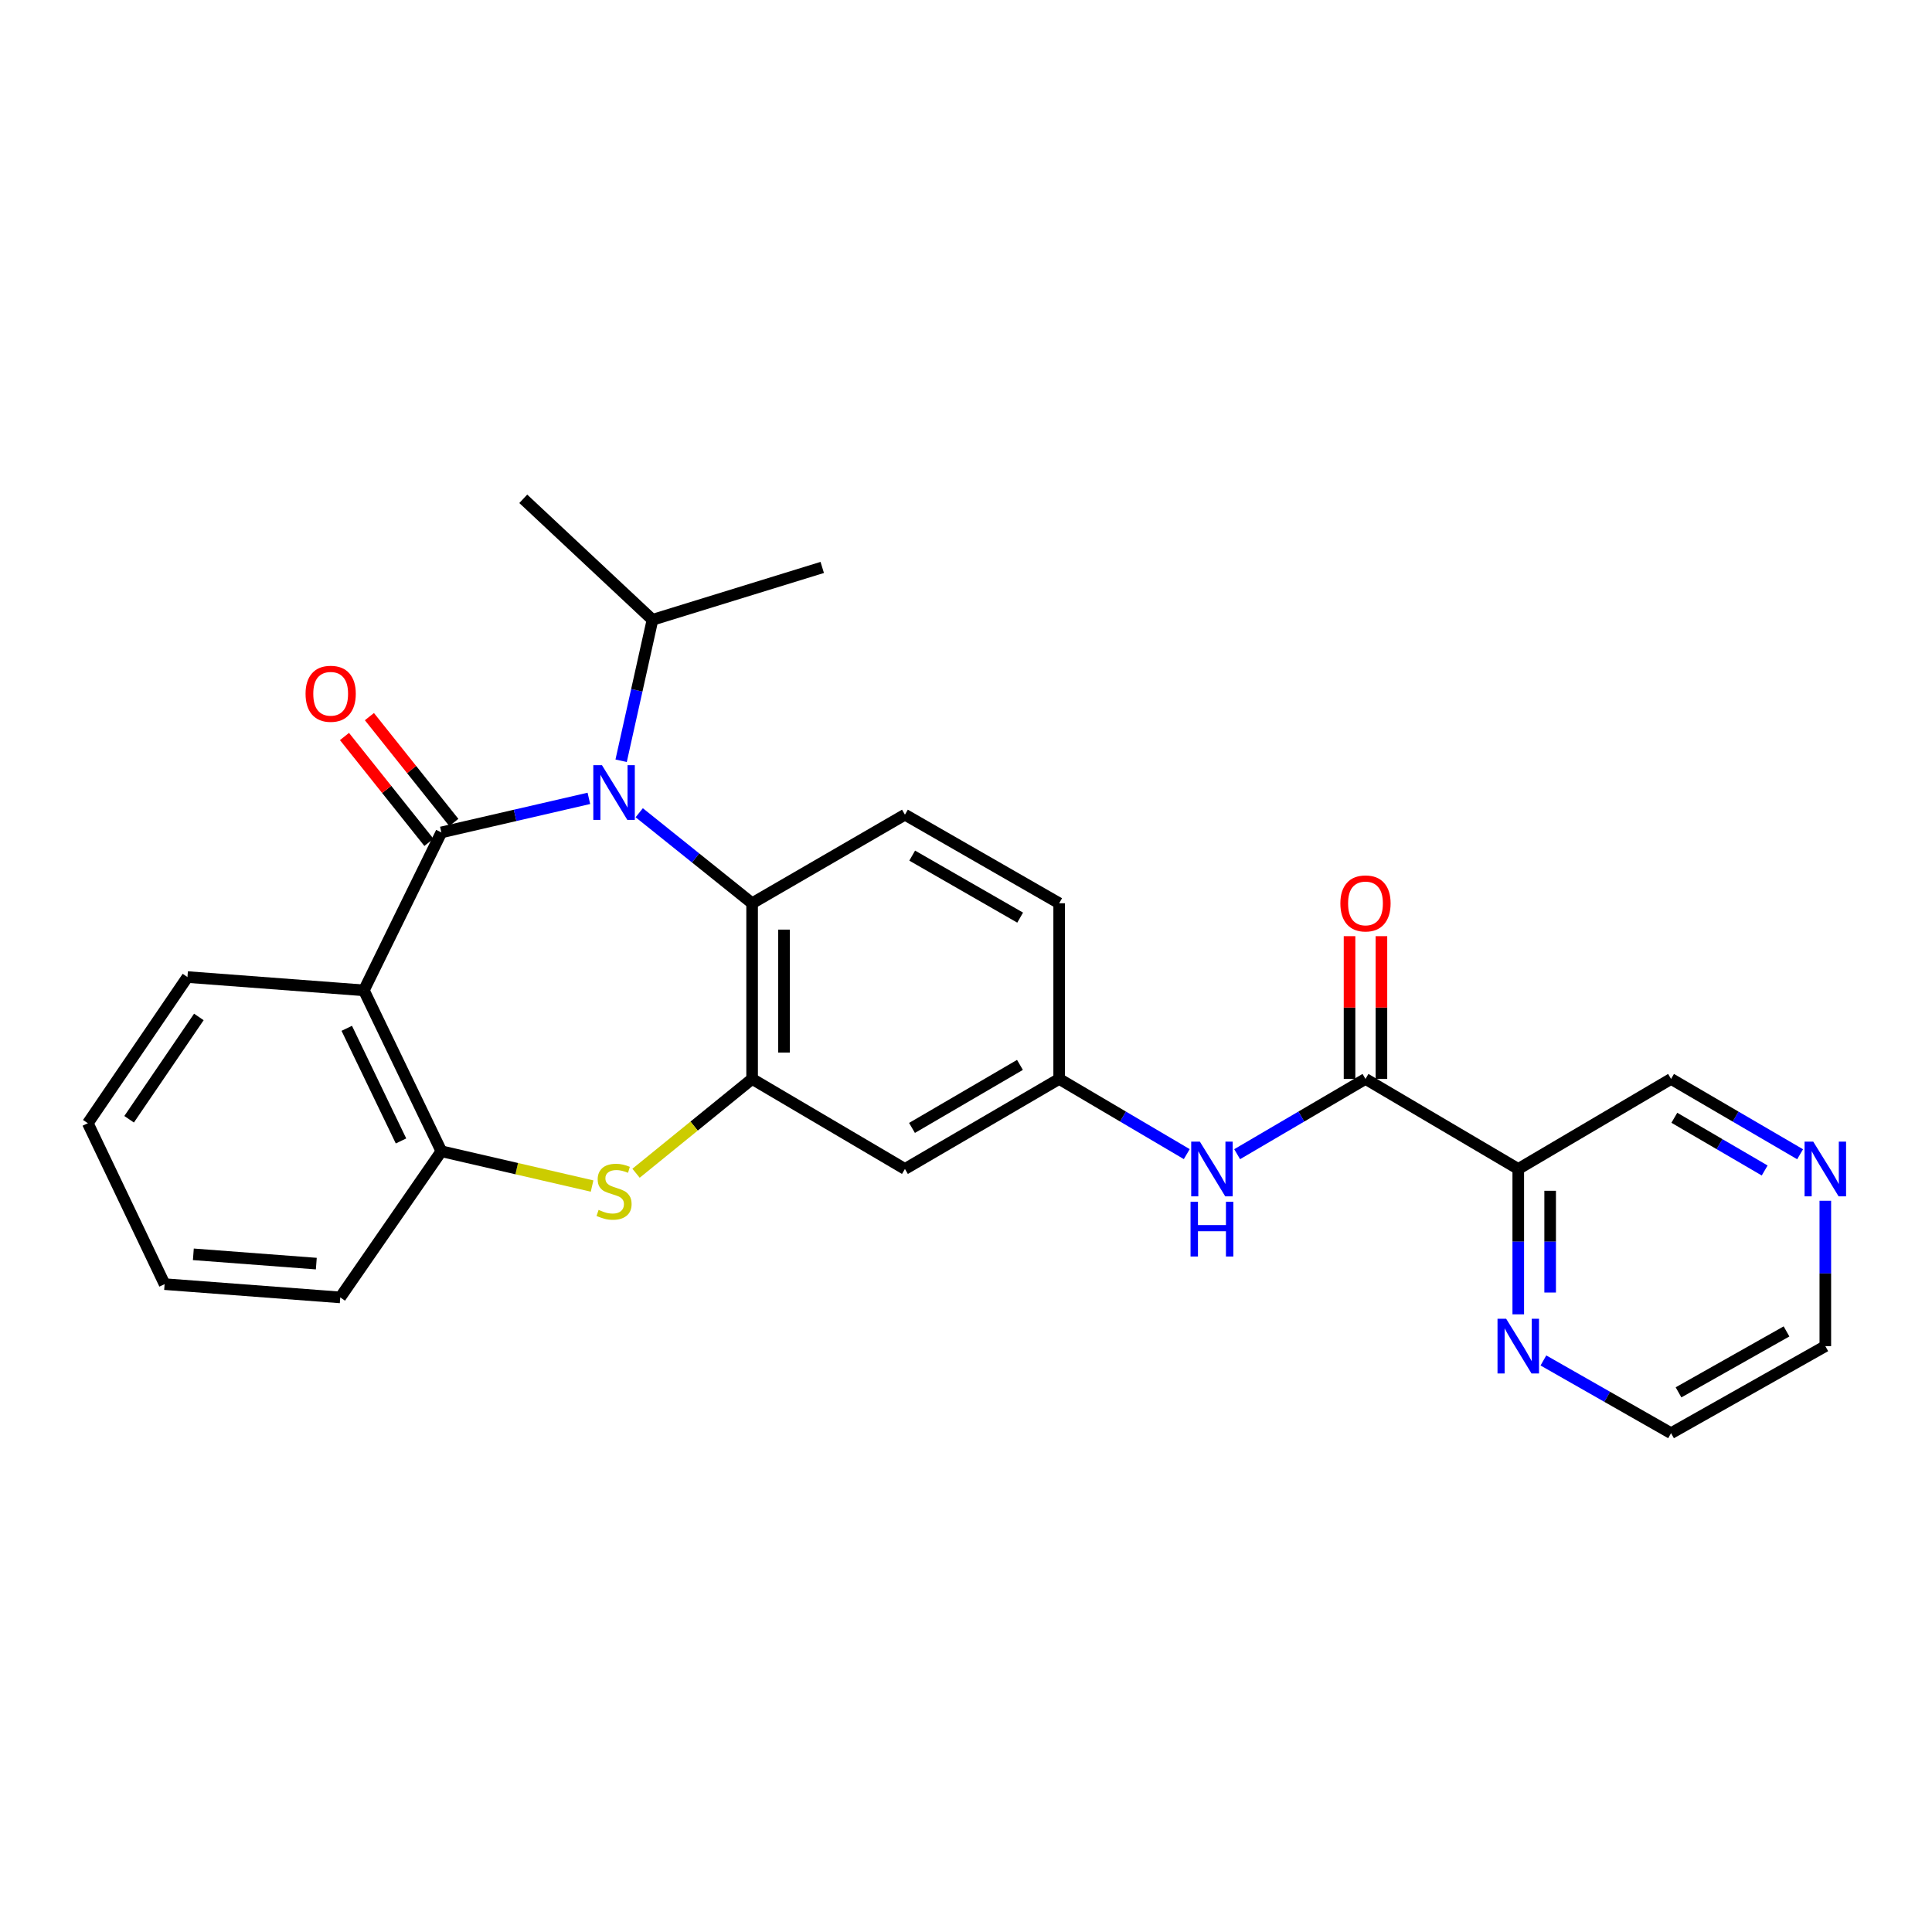 <?xml version='1.0' encoding='iso-8859-1'?>
<svg version='1.1' baseProfile='full'
              xmlns='http://www.w3.org/2000/svg'
                      xmlns:rdkit='http://www.rdkit.org/xml'
                      xmlns:xlink='http://www.w3.org/1999/xlink'
                  xml:space='preserve'
width='1000px' height='1000px' viewBox='0 0 1000 1000'>
<!-- END OF HEADER -->
<rect style='opacity:1.0;fill:#FFFFFF;stroke:none' width='1000' height='1000' x='0' y='0'> </rect>
<path class='bond-0' d='M 228.451,430.855 L 266.627,422.042' style='fill:none;fill-rule:evenodd;stroke:#000000;stroke-width:6px;stroke-linecap:butt;stroke-linejoin:miter;stroke-opacity:1' />
<path class='bond-0' d='M 266.627,422.042 L 304.802,413.23' style='fill:none;fill-rule:evenodd;stroke:#0000FF;stroke-width:6px;stroke-linecap:butt;stroke-linejoin:miter;stroke-opacity:1' />
<path class='bond-1' d='M 228.451,430.855 L 188.339,512.6' style='fill:none;fill-rule:evenodd;stroke:#000000;stroke-width:6px;stroke-linecap:butt;stroke-linejoin:miter;stroke-opacity:1' />
<path class='bond-10' d='M 234.904,425.709 L 213.057,398.317' style='fill:none;fill-rule:evenodd;stroke:#000000;stroke-width:6px;stroke-linecap:butt;stroke-linejoin:miter;stroke-opacity:1' />
<path class='bond-10' d='M 213.057,398.317 L 191.211,370.924' style='fill:none;fill-rule:evenodd;stroke:#FF0000;stroke-width:6px;stroke-linecap:butt;stroke-linejoin:miter;stroke-opacity:1' />
<path class='bond-10' d='M 221.998,436.001 L 200.152,408.609' style='fill:none;fill-rule:evenodd;stroke:#000000;stroke-width:6px;stroke-linecap:butt;stroke-linejoin:miter;stroke-opacity:1' />
<path class='bond-10' d='M 200.152,408.609 L 178.305,381.217' style='fill:none;fill-rule:evenodd;stroke:#FF0000;stroke-width:6px;stroke-linecap:butt;stroke-linejoin:miter;stroke-opacity:1' />
<path class='bond-4' d='M 330.865,420.671 L 360.079,444.099' style='fill:none;fill-rule:evenodd;stroke:#0000FF;stroke-width:6px;stroke-linecap:butt;stroke-linejoin:miter;stroke-opacity:1' />
<path class='bond-4' d='M 360.079,444.099 L 389.292,467.527' style='fill:none;fill-rule:evenodd;stroke:#000000;stroke-width:6px;stroke-linecap:butt;stroke-linejoin:miter;stroke-opacity:1' />
<path class='bond-15' d='M 321.495,393.771 L 329.611,357.29' style='fill:none;fill-rule:evenodd;stroke:#0000FF;stroke-width:6px;stroke-linecap:butt;stroke-linejoin:miter;stroke-opacity:1' />
<path class='bond-15' d='M 329.611,357.29 L 337.726,320.809' style='fill:none;fill-rule:evenodd;stroke:#000000;stroke-width:6px;stroke-linecap:butt;stroke-linejoin:miter;stroke-opacity:1' />
<path class='bond-5' d='M 188.339,512.6 L 228.451,595.886' style='fill:none;fill-rule:evenodd;stroke:#000000;stroke-width:6px;stroke-linecap:butt;stroke-linejoin:miter;stroke-opacity:1' />
<path class='bond-5' d='M 179.484,532.256 L 207.562,590.556' style='fill:none;fill-rule:evenodd;stroke:#000000;stroke-width:6px;stroke-linecap:butt;stroke-linejoin:miter;stroke-opacity:1' />
<path class='bond-19' d='M 188.339,512.6 L 97.029,505.722' style='fill:none;fill-rule:evenodd;stroke:#000000;stroke-width:6px;stroke-linecap:butt;stroke-linejoin:miter;stroke-opacity:1' />
<path class='bond-2' d='M 389.292,558.452 L 389.292,467.527' style='fill:none;fill-rule:evenodd;stroke:#000000;stroke-width:6px;stroke-linecap:butt;stroke-linejoin:miter;stroke-opacity:1' />
<path class='bond-2' d='M 405.798,544.814 L 405.798,481.166' style='fill:none;fill-rule:evenodd;stroke:#000000;stroke-width:6px;stroke-linecap:butt;stroke-linejoin:miter;stroke-opacity:1' />
<path class='bond-9' d='M 389.292,558.452 L 468.396,605.057' style='fill:none;fill-rule:evenodd;stroke:#000000;stroke-width:6px;stroke-linecap:butt;stroke-linejoin:miter;stroke-opacity:1' />
<path class='bond-27' d='M 389.292,558.452 L 359.255,582.862' style='fill:none;fill-rule:evenodd;stroke:#000000;stroke-width:6px;stroke-linecap:butt;stroke-linejoin:miter;stroke-opacity:1' />
<path class='bond-27' d='M 359.255,582.862 L 329.217,607.271' style='fill:none;fill-rule:evenodd;stroke:#CCCC00;stroke-width:6px;stroke-linecap:butt;stroke-linejoin:miter;stroke-opacity:1' />
<path class='bond-3' d='M 306.462,613.894 L 267.457,604.89' style='fill:none;fill-rule:evenodd;stroke:#CCCC00;stroke-width:6px;stroke-linecap:butt;stroke-linejoin:miter;stroke-opacity:1' />
<path class='bond-3' d='M 267.457,604.89 L 228.451,595.886' style='fill:none;fill-rule:evenodd;stroke:#000000;stroke-width:6px;stroke-linecap:butt;stroke-linejoin:miter;stroke-opacity:1' />
<path class='bond-11' d='M 389.292,467.527 L 468.396,421.675' style='fill:none;fill-rule:evenodd;stroke:#000000;stroke-width:6px;stroke-linecap:butt;stroke-linejoin:miter;stroke-opacity:1' />
<path class='bond-20' d='M 228.451,595.886 L 176.115,671.533' style='fill:none;fill-rule:evenodd;stroke:#000000;stroke-width:6px;stroke-linecap:butt;stroke-linejoin:miter;stroke-opacity:1' />
<path class='bond-6' d='M 706.773,558.452 L 673.559,577.93' style='fill:none;fill-rule:evenodd;stroke:#000000;stroke-width:6px;stroke-linecap:butt;stroke-linejoin:miter;stroke-opacity:1' />
<path class='bond-6' d='M 673.559,577.93 L 640.345,597.408' style='fill:none;fill-rule:evenodd;stroke:#0000FF;stroke-width:6px;stroke-linecap:butt;stroke-linejoin:miter;stroke-opacity:1' />
<path class='bond-7' d='M 706.773,558.452 L 785.85,605.057' style='fill:none;fill-rule:evenodd;stroke:#000000;stroke-width:6px;stroke-linecap:butt;stroke-linejoin:miter;stroke-opacity:1' />
<path class='bond-14' d='M 715.026,558.452 L 715.026,521.507' style='fill:none;fill-rule:evenodd;stroke:#000000;stroke-width:6px;stroke-linecap:butt;stroke-linejoin:miter;stroke-opacity:1' />
<path class='bond-14' d='M 715.026,521.507 L 715.026,484.561' style='fill:none;fill-rule:evenodd;stroke:#FF0000;stroke-width:6px;stroke-linecap:butt;stroke-linejoin:miter;stroke-opacity:1' />
<path class='bond-14' d='M 698.519,558.452 L 698.519,521.507' style='fill:none;fill-rule:evenodd;stroke:#000000;stroke-width:6px;stroke-linecap:butt;stroke-linejoin:miter;stroke-opacity:1' />
<path class='bond-14' d='M 698.519,521.507 L 698.519,484.561' style='fill:none;fill-rule:evenodd;stroke:#FF0000;stroke-width:6px;stroke-linecap:butt;stroke-linejoin:miter;stroke-opacity:1' />
<path class='bond-12' d='M 785.85,605.057 L 785.85,642.678' style='fill:none;fill-rule:evenodd;stroke:#000000;stroke-width:6px;stroke-linecap:butt;stroke-linejoin:miter;stroke-opacity:1' />
<path class='bond-12' d='M 785.85,642.678 L 785.85,680.3' style='fill:none;fill-rule:evenodd;stroke:#0000FF;stroke-width:6px;stroke-linecap:butt;stroke-linejoin:miter;stroke-opacity:1' />
<path class='bond-12' d='M 802.357,616.343 L 802.357,642.678' style='fill:none;fill-rule:evenodd;stroke:#000000;stroke-width:6px;stroke-linecap:butt;stroke-linejoin:miter;stroke-opacity:1' />
<path class='bond-12' d='M 802.357,642.678 L 802.357,669.013' style='fill:none;fill-rule:evenodd;stroke:#0000FF;stroke-width:6px;stroke-linecap:butt;stroke-linejoin:miter;stroke-opacity:1' />
<path class='bond-18' d='M 785.85,605.057 L 864.936,558.452' style='fill:none;fill-rule:evenodd;stroke:#000000;stroke-width:6px;stroke-linecap:butt;stroke-linejoin:miter;stroke-opacity:1' />
<path class='bond-8' d='M 614.267,597.375 L 581.246,577.914' style='fill:none;fill-rule:evenodd;stroke:#0000FF;stroke-width:6px;stroke-linecap:butt;stroke-linejoin:miter;stroke-opacity:1' />
<path class='bond-8' d='M 581.246,577.914 L 548.225,558.452' style='fill:none;fill-rule:evenodd;stroke:#000000;stroke-width:6px;stroke-linecap:butt;stroke-linejoin:miter;stroke-opacity:1' />
<path class='bond-29' d='M 468.396,605.057 L 548.225,558.452' style='fill:none;fill-rule:evenodd;stroke:#000000;stroke-width:6px;stroke-linecap:butt;stroke-linejoin:miter;stroke-opacity:1' />
<path class='bond-29' d='M 472.048,583.811 L 527.928,551.188' style='fill:none;fill-rule:evenodd;stroke:#000000;stroke-width:6px;stroke-linecap:butt;stroke-linejoin:miter;stroke-opacity:1' />
<path class='bond-17' d='M 468.396,421.675 L 548.225,467.527' style='fill:none;fill-rule:evenodd;stroke:#000000;stroke-width:6px;stroke-linecap:butt;stroke-linejoin:miter;stroke-opacity:1' />
<path class='bond-17' d='M 472.149,442.867 L 528.029,474.963' style='fill:none;fill-rule:evenodd;stroke:#000000;stroke-width:6px;stroke-linecap:butt;stroke-linejoin:miter;stroke-opacity:1' />
<path class='bond-21' d='M 798.865,704.169 L 831.901,722.992' style='fill:none;fill-rule:evenodd;stroke:#0000FF;stroke-width:6px;stroke-linecap:butt;stroke-linejoin:miter;stroke-opacity:1' />
<path class='bond-21' d='M 831.901,722.992 L 864.936,741.816' style='fill:none;fill-rule:evenodd;stroke:#000000;stroke-width:6px;stroke-linecap:butt;stroke-linejoin:miter;stroke-opacity:1' />
<path class='bond-13' d='M 548.225,558.452 L 548.225,467.527' style='fill:none;fill-rule:evenodd;stroke:#000000;stroke-width:6px;stroke-linecap:butt;stroke-linejoin:miter;stroke-opacity:1' />
<path class='bond-23' d='M 337.726,320.809 L 425.588,293.701' style='fill:none;fill-rule:evenodd;stroke:#000000;stroke-width:6px;stroke-linecap:butt;stroke-linejoin:miter;stroke-opacity:1' />
<path class='bond-24' d='M 337.726,320.809 L 270.846,258.184' style='fill:none;fill-rule:evenodd;stroke:#000000;stroke-width:6px;stroke-linecap:butt;stroke-linejoin:miter;stroke-opacity:1' />
<path class='bond-16' d='M 931.732,597.439 L 898.334,577.946' style='fill:none;fill-rule:evenodd;stroke:#0000FF;stroke-width:6px;stroke-linecap:butt;stroke-linejoin:miter;stroke-opacity:1' />
<path class='bond-16' d='M 898.334,577.946 L 864.936,558.452' style='fill:none;fill-rule:evenodd;stroke:#000000;stroke-width:6px;stroke-linecap:butt;stroke-linejoin:miter;stroke-opacity:1' />
<path class='bond-16' d='M 913.391,605.847 L 890.013,592.202' style='fill:none;fill-rule:evenodd;stroke:#0000FF;stroke-width:6px;stroke-linecap:butt;stroke-linejoin:miter;stroke-opacity:1' />
<path class='bond-16' d='M 890.013,592.202 L 866.634,578.557' style='fill:none;fill-rule:evenodd;stroke:#000000;stroke-width:6px;stroke-linecap:butt;stroke-linejoin:miter;stroke-opacity:1' />
<path class='bond-22' d='M 944.783,621.509 L 944.783,659.131' style='fill:none;fill-rule:evenodd;stroke:#0000FF;stroke-width:6px;stroke-linecap:butt;stroke-linejoin:miter;stroke-opacity:1' />
<path class='bond-22' d='M 944.783,659.131 L 944.783,696.752' style='fill:none;fill-rule:evenodd;stroke:#000000;stroke-width:6px;stroke-linecap:butt;stroke-linejoin:miter;stroke-opacity:1' />
<path class='bond-25' d='M 97.029,505.722 L 45.455,581.379' style='fill:none;fill-rule:evenodd;stroke:#000000;stroke-width:6px;stroke-linecap:butt;stroke-linejoin:miter;stroke-opacity:1' />
<path class='bond-25' d='M 102.932,526.369 L 66.83,579.328' style='fill:none;fill-rule:evenodd;stroke:#000000;stroke-width:6px;stroke-linecap:butt;stroke-linejoin:miter;stroke-opacity:1' />
<path class='bond-28' d='M 176.115,671.533 L 85.199,664.665' style='fill:none;fill-rule:evenodd;stroke:#000000;stroke-width:6px;stroke-linecap:butt;stroke-linejoin:miter;stroke-opacity:1' />
<path class='bond-28' d='M 163.721,654.043 L 100.08,649.235' style='fill:none;fill-rule:evenodd;stroke:#000000;stroke-width:6px;stroke-linecap:butt;stroke-linejoin:miter;stroke-opacity:1' />
<path class='bond-30' d='M 864.936,741.816 L 944.783,696.752' style='fill:none;fill-rule:evenodd;stroke:#000000;stroke-width:6px;stroke-linecap:butt;stroke-linejoin:miter;stroke-opacity:1' />
<path class='bond-30' d='M 868.8,720.681 L 924.693,689.136' style='fill:none;fill-rule:evenodd;stroke:#000000;stroke-width:6px;stroke-linecap:butt;stroke-linejoin:miter;stroke-opacity:1' />
<path class='bond-26' d='M 45.455,581.379 L 85.199,664.665' style='fill:none;fill-rule:evenodd;stroke:#000000;stroke-width:6px;stroke-linecap:butt;stroke-linejoin:miter;stroke-opacity:1' />
<path  class='atom-1' d='M 311.575 396.061
L 320.855 411.061
Q 321.775 412.541, 323.255 415.221
Q 324.735 417.901, 324.815 418.061
L 324.815 396.061
L 328.575 396.061
L 328.575 424.381
L 324.695 424.381
L 314.735 407.981
Q 313.575 406.061, 312.335 403.861
Q 311.135 401.661, 310.775 400.981
L 310.775 424.381
L 307.095 424.381
L 307.095 396.061
L 311.575 396.061
' fill='#0000FF'/>
<path  class='atom-4' d='M 309.835 626.24
Q 310.155 626.36, 311.475 626.92
Q 312.795 627.48, 314.235 627.84
Q 315.715 628.16, 317.155 628.16
Q 319.835 628.16, 321.395 626.88
Q 322.955 625.56, 322.955 623.28
Q 322.955 621.72, 322.155 620.76
Q 321.395 619.8, 320.195 619.28
Q 318.995 618.76, 316.995 618.16
Q 314.475 617.4, 312.955 616.68
Q 311.475 615.96, 310.395 614.44
Q 309.355 612.92, 309.355 610.36
Q 309.355 606.8, 311.755 604.6
Q 314.195 602.4, 318.995 602.4
Q 322.275 602.4, 325.995 603.96
L 325.075 607.04
Q 321.675 605.64, 319.115 605.64
Q 316.355 605.64, 314.835 606.8
Q 313.315 607.92, 313.355 609.88
Q 313.355 611.4, 314.115 612.32
Q 314.915 613.24, 316.035 613.76
Q 317.195 614.28, 319.115 614.88
Q 321.675 615.68, 323.195 616.48
Q 324.715 617.28, 325.795 618.92
Q 326.915 620.52, 326.915 623.28
Q 326.915 627.2, 324.275 629.32
Q 321.675 631.4, 317.315 631.4
Q 314.795 631.4, 312.875 630.84
Q 310.995 630.32, 308.755 629.4
L 309.835 626.24
' fill='#CCCC00'/>
<path  class='atom-9' d='M 621.042 590.897
L 630.322 605.897
Q 631.242 607.377, 632.722 610.057
Q 634.202 612.737, 634.282 612.897
L 634.282 590.897
L 638.042 590.897
L 638.042 619.217
L 634.162 619.217
L 624.202 602.817
Q 623.042 600.897, 621.802 598.697
Q 620.602 596.497, 620.242 595.817
L 620.242 619.217
L 616.562 619.217
L 616.562 590.897
L 621.042 590.897
' fill='#0000FF'/>
<path  class='atom-9' d='M 616.222 622.049
L 620.062 622.049
L 620.062 634.089
L 634.542 634.089
L 634.542 622.049
L 638.382 622.049
L 638.382 650.369
L 634.542 650.369
L 634.542 637.289
L 620.062 637.289
L 620.062 650.369
L 616.222 650.369
L 616.222 622.049
' fill='#0000FF'/>
<path  class='atom-11' d='M 158.154 359.093
Q 158.154 352.293, 161.514 348.493
Q 164.874 344.693, 171.154 344.693
Q 177.434 344.693, 180.794 348.493
Q 184.154 352.293, 184.154 359.093
Q 184.154 365.973, 180.754 369.893
Q 177.354 373.773, 171.154 373.773
Q 164.914 373.773, 161.514 369.893
Q 158.154 366.013, 158.154 359.093
M 171.154 370.573
Q 175.474 370.573, 177.794 367.693
Q 180.154 364.773, 180.154 359.093
Q 180.154 353.533, 177.794 350.733
Q 175.474 347.893, 171.154 347.893
Q 166.834 347.893, 164.474 350.693
Q 162.154 353.493, 162.154 359.093
Q 162.154 364.813, 164.474 367.693
Q 166.834 370.573, 171.154 370.573
' fill='#FF0000'/>
<path  class='atom-13' d='M 779.59 682.592
L 788.87 697.592
Q 789.79 699.072, 791.27 701.752
Q 792.75 704.432, 792.83 704.592
L 792.83 682.592
L 796.59 682.592
L 796.59 710.912
L 792.71 710.912
L 782.75 694.512
Q 781.59 692.592, 780.35 690.392
Q 779.15 688.192, 778.79 687.512
L 778.79 710.912
L 775.11 710.912
L 775.11 682.592
L 779.59 682.592
' fill='#0000FF'/>
<path  class='atom-15' d='M 693.773 467.607
Q 693.773 460.807, 697.133 457.007
Q 700.493 453.207, 706.773 453.207
Q 713.053 453.207, 716.413 457.007
Q 719.773 460.807, 719.773 467.607
Q 719.773 474.487, 716.373 478.407
Q 712.973 482.287, 706.773 482.287
Q 700.533 482.287, 697.133 478.407
Q 693.773 474.527, 693.773 467.607
M 706.773 479.087
Q 711.093 479.087, 713.413 476.207
Q 715.773 473.287, 715.773 467.607
Q 715.773 462.047, 713.413 459.247
Q 711.093 456.407, 706.773 456.407
Q 702.453 456.407, 700.093 459.207
Q 697.773 462.007, 697.773 467.607
Q 697.773 473.327, 700.093 476.207
Q 702.453 479.087, 706.773 479.087
' fill='#FF0000'/>
<path  class='atom-17' d='M 938.523 590.897
L 947.803 605.897
Q 948.723 607.377, 950.203 610.057
Q 951.683 612.737, 951.763 612.897
L 951.763 590.897
L 955.523 590.897
L 955.523 619.217
L 951.643 619.217
L 941.683 602.817
Q 940.523 600.897, 939.283 598.697
Q 938.083 596.497, 937.723 595.817
L 937.723 619.217
L 934.043 619.217
L 934.043 590.897
L 938.523 590.897
' fill='#0000FF'/>
</svg>
